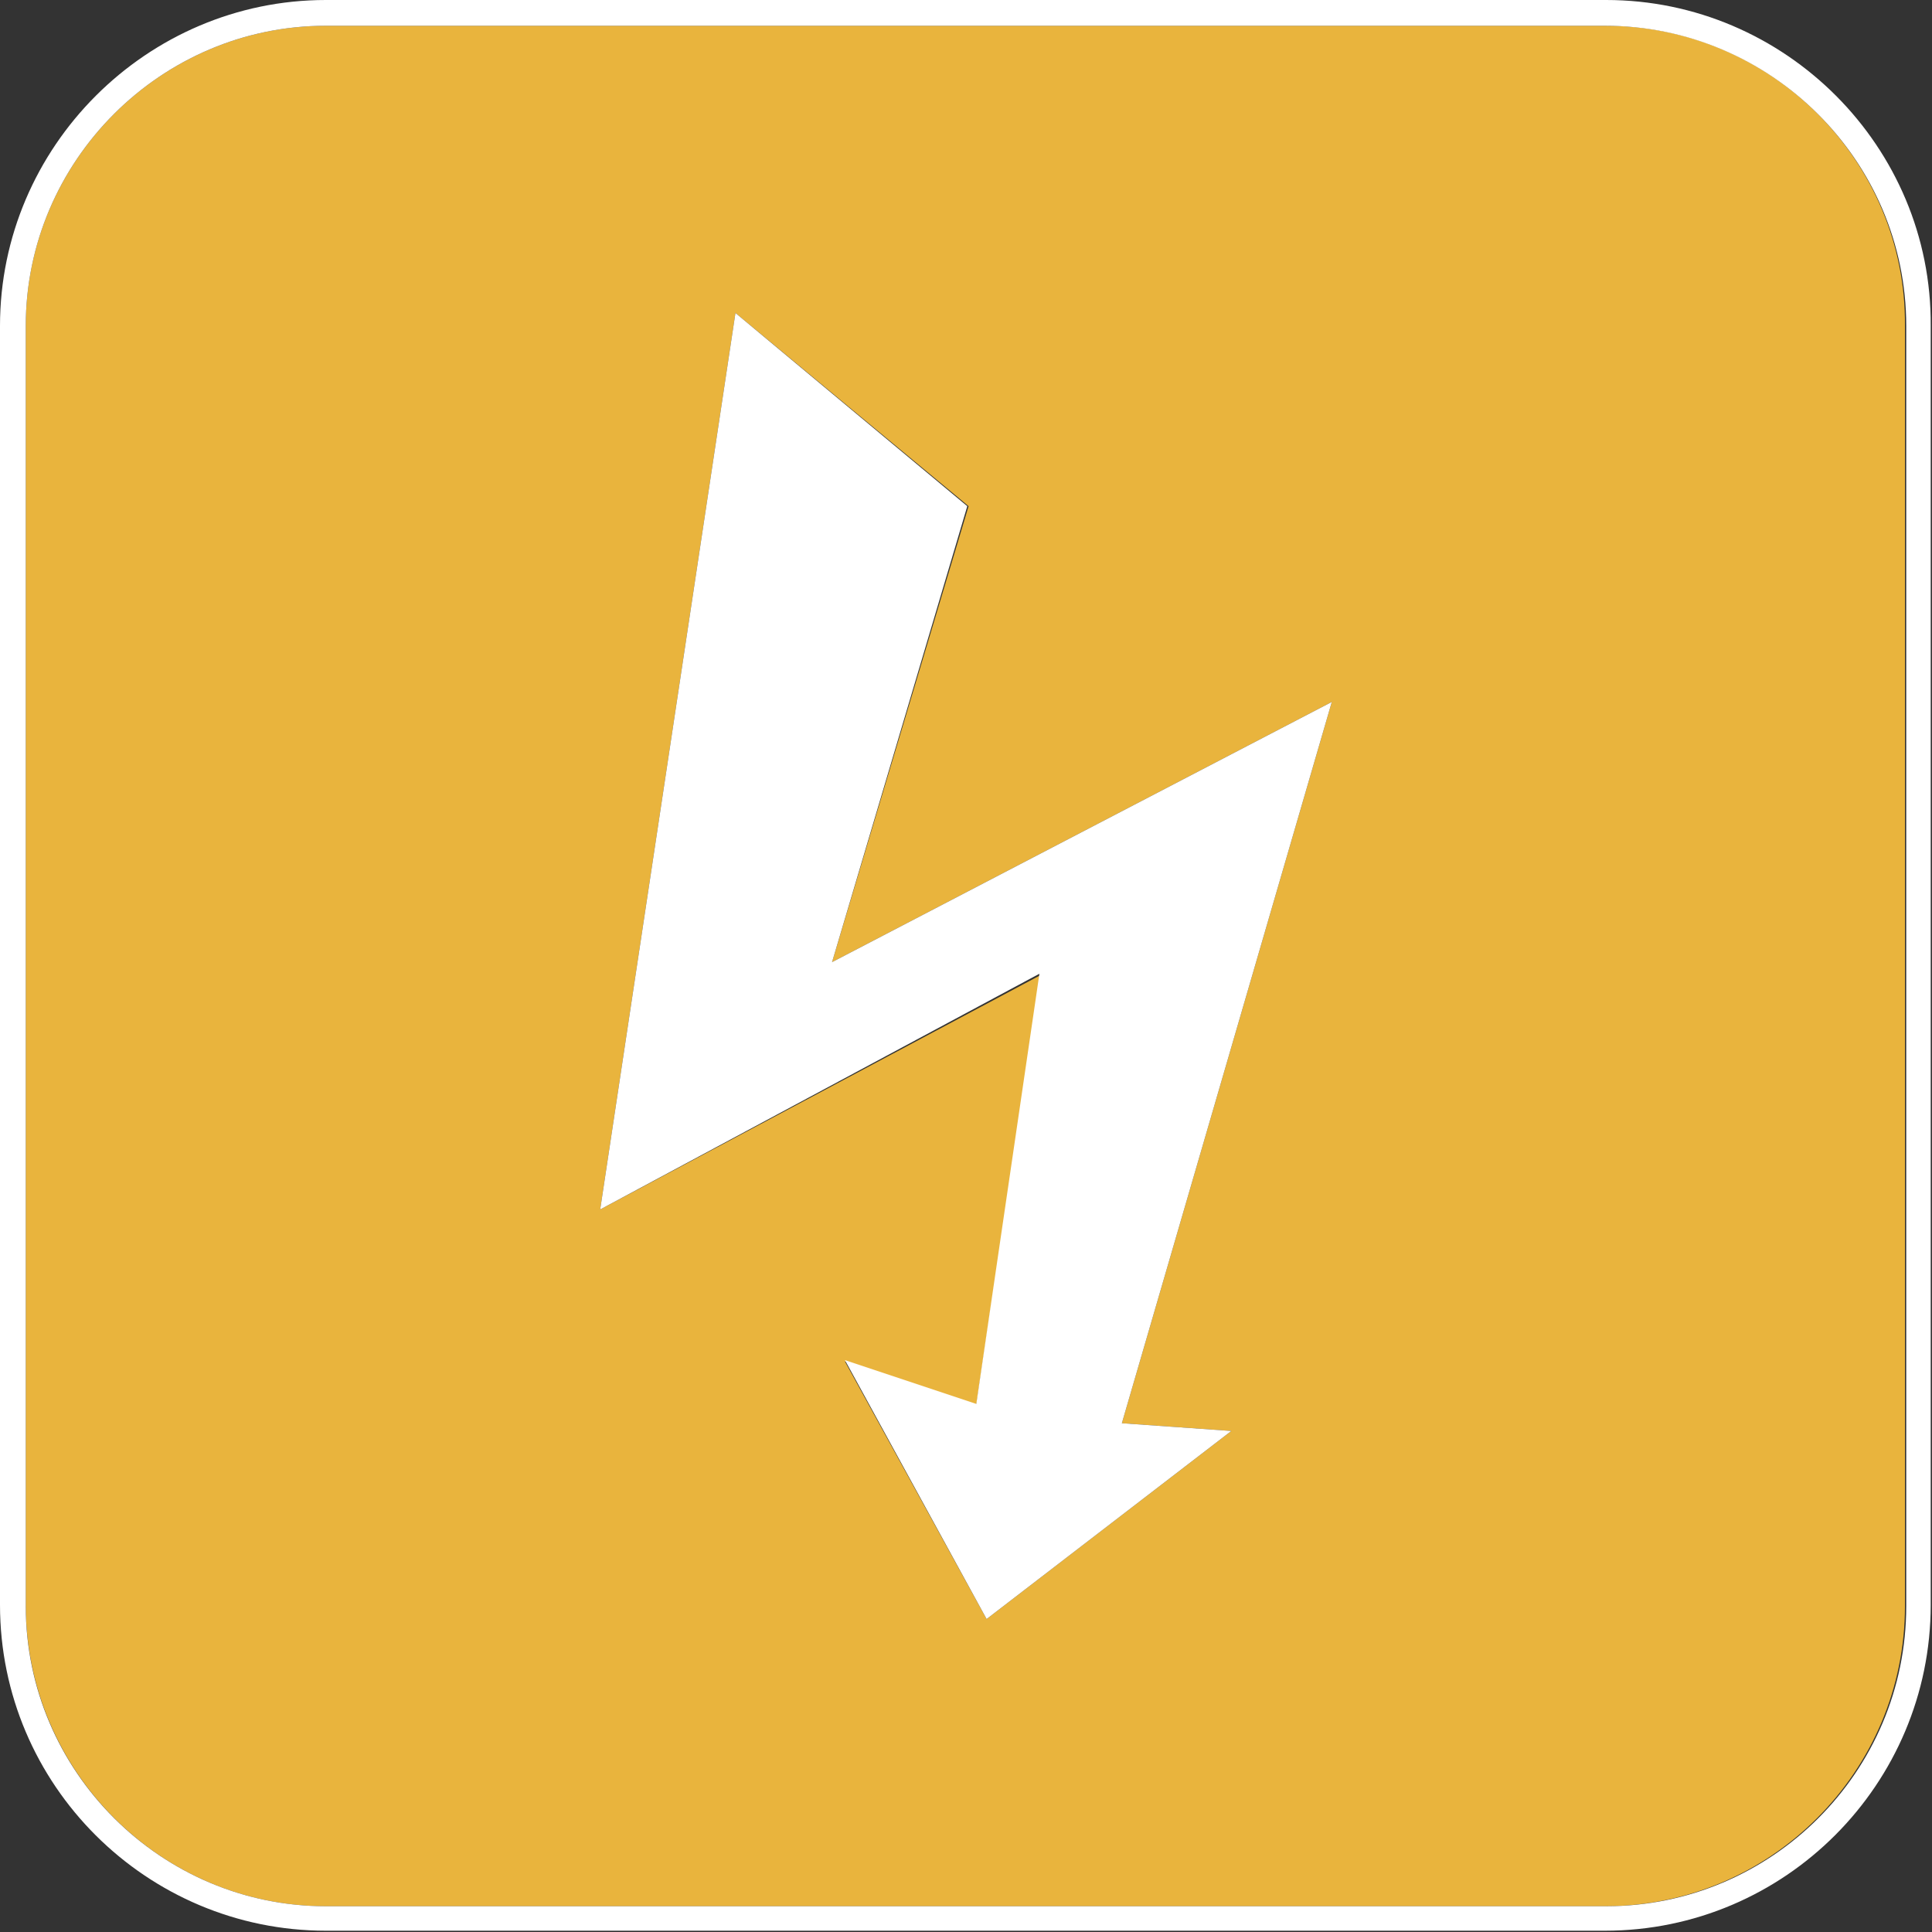 <?xml version="1.0" encoding="utf-8"?>
<!-- Generator: Adobe Illustrator 27.8.1, SVG Export Plug-In . SVG Version: 6.00 Build 0)  -->
<svg version="1.0" id="Calque_1" xmlns="http://www.w3.org/2000/svg" xmlns:xlink="http://www.w3.org/1999/xlink" x="0px" y="0px"
	 viewBox="0 0 150 150" style="enable-background:new 0 0 150 150;" xml:space="preserve">
<rect x="0" y="0" width="150" height="150" fill="#333333" stroke="none"/>
<style type="text/css">
	.st0{fill:#E9B43D;}
	.st1{fill:#FFFFFF;}
	.st2{fill:#499F63;}
	.st3{fill:#FF152C;}
	.st4{fill:#041C3F;}
	.st5{fill:#B65E21;}
	.st6{fill:#915E21;}
	.st7{fill:#767576;}
	.st8{fill:#041C3F;fill-opacity:0.2;}
	.st9{fill:#FF152C;fill-opacity:0.2;}
</style>
<g>
	<path class="st0" d="M124.7,2H25.3C12.5,2,2,12.5,2,25.3v99.3C2,137.5,12.5,148,25.3,148h99.3c12.9,0,23.3-10.5,23.3-23.3V25.3
		C148,12.5,137.5,2,124.7,2z M95.6,111.1l-19,14.6l-11-20l10.2,3.4l5-33.4L46.6,93.9l10.5-69.6l18.1,15L64.6,74.7l38.8-20.2
		l-16.3,56L95.6,111.1z"/>
	<g>
		<path class="st1" d="M124.7,0H25.3C11.4,0,0,11.4,0,25.3v99.3c0,14,11.4,25.3,25.3,25.3h99.3c14,0,25.3-11.4,25.3-25.3V25.3
			C150,11.4,138.6,0,124.7,0z M148,124.7c0,12.9-10.5,23.3-23.3,23.3H25.3C12.5,148,2,137.5,2,124.7V25.3C2,12.5,12.5,2,25.3,2h99.3
			C137.5,2,148,12.5,148,25.3V124.7z"/>
		<polygon class="st1" points="64.6,74.7 75.1,39.3 57.1,24.3 46.6,93.9 80.7,75.6 75.8,109 65.6,105.6 76.6,125.7 95.6,111.1 
			87.1,110.5 103.4,54.5 		"/>
	</g>
</g>
</svg>
